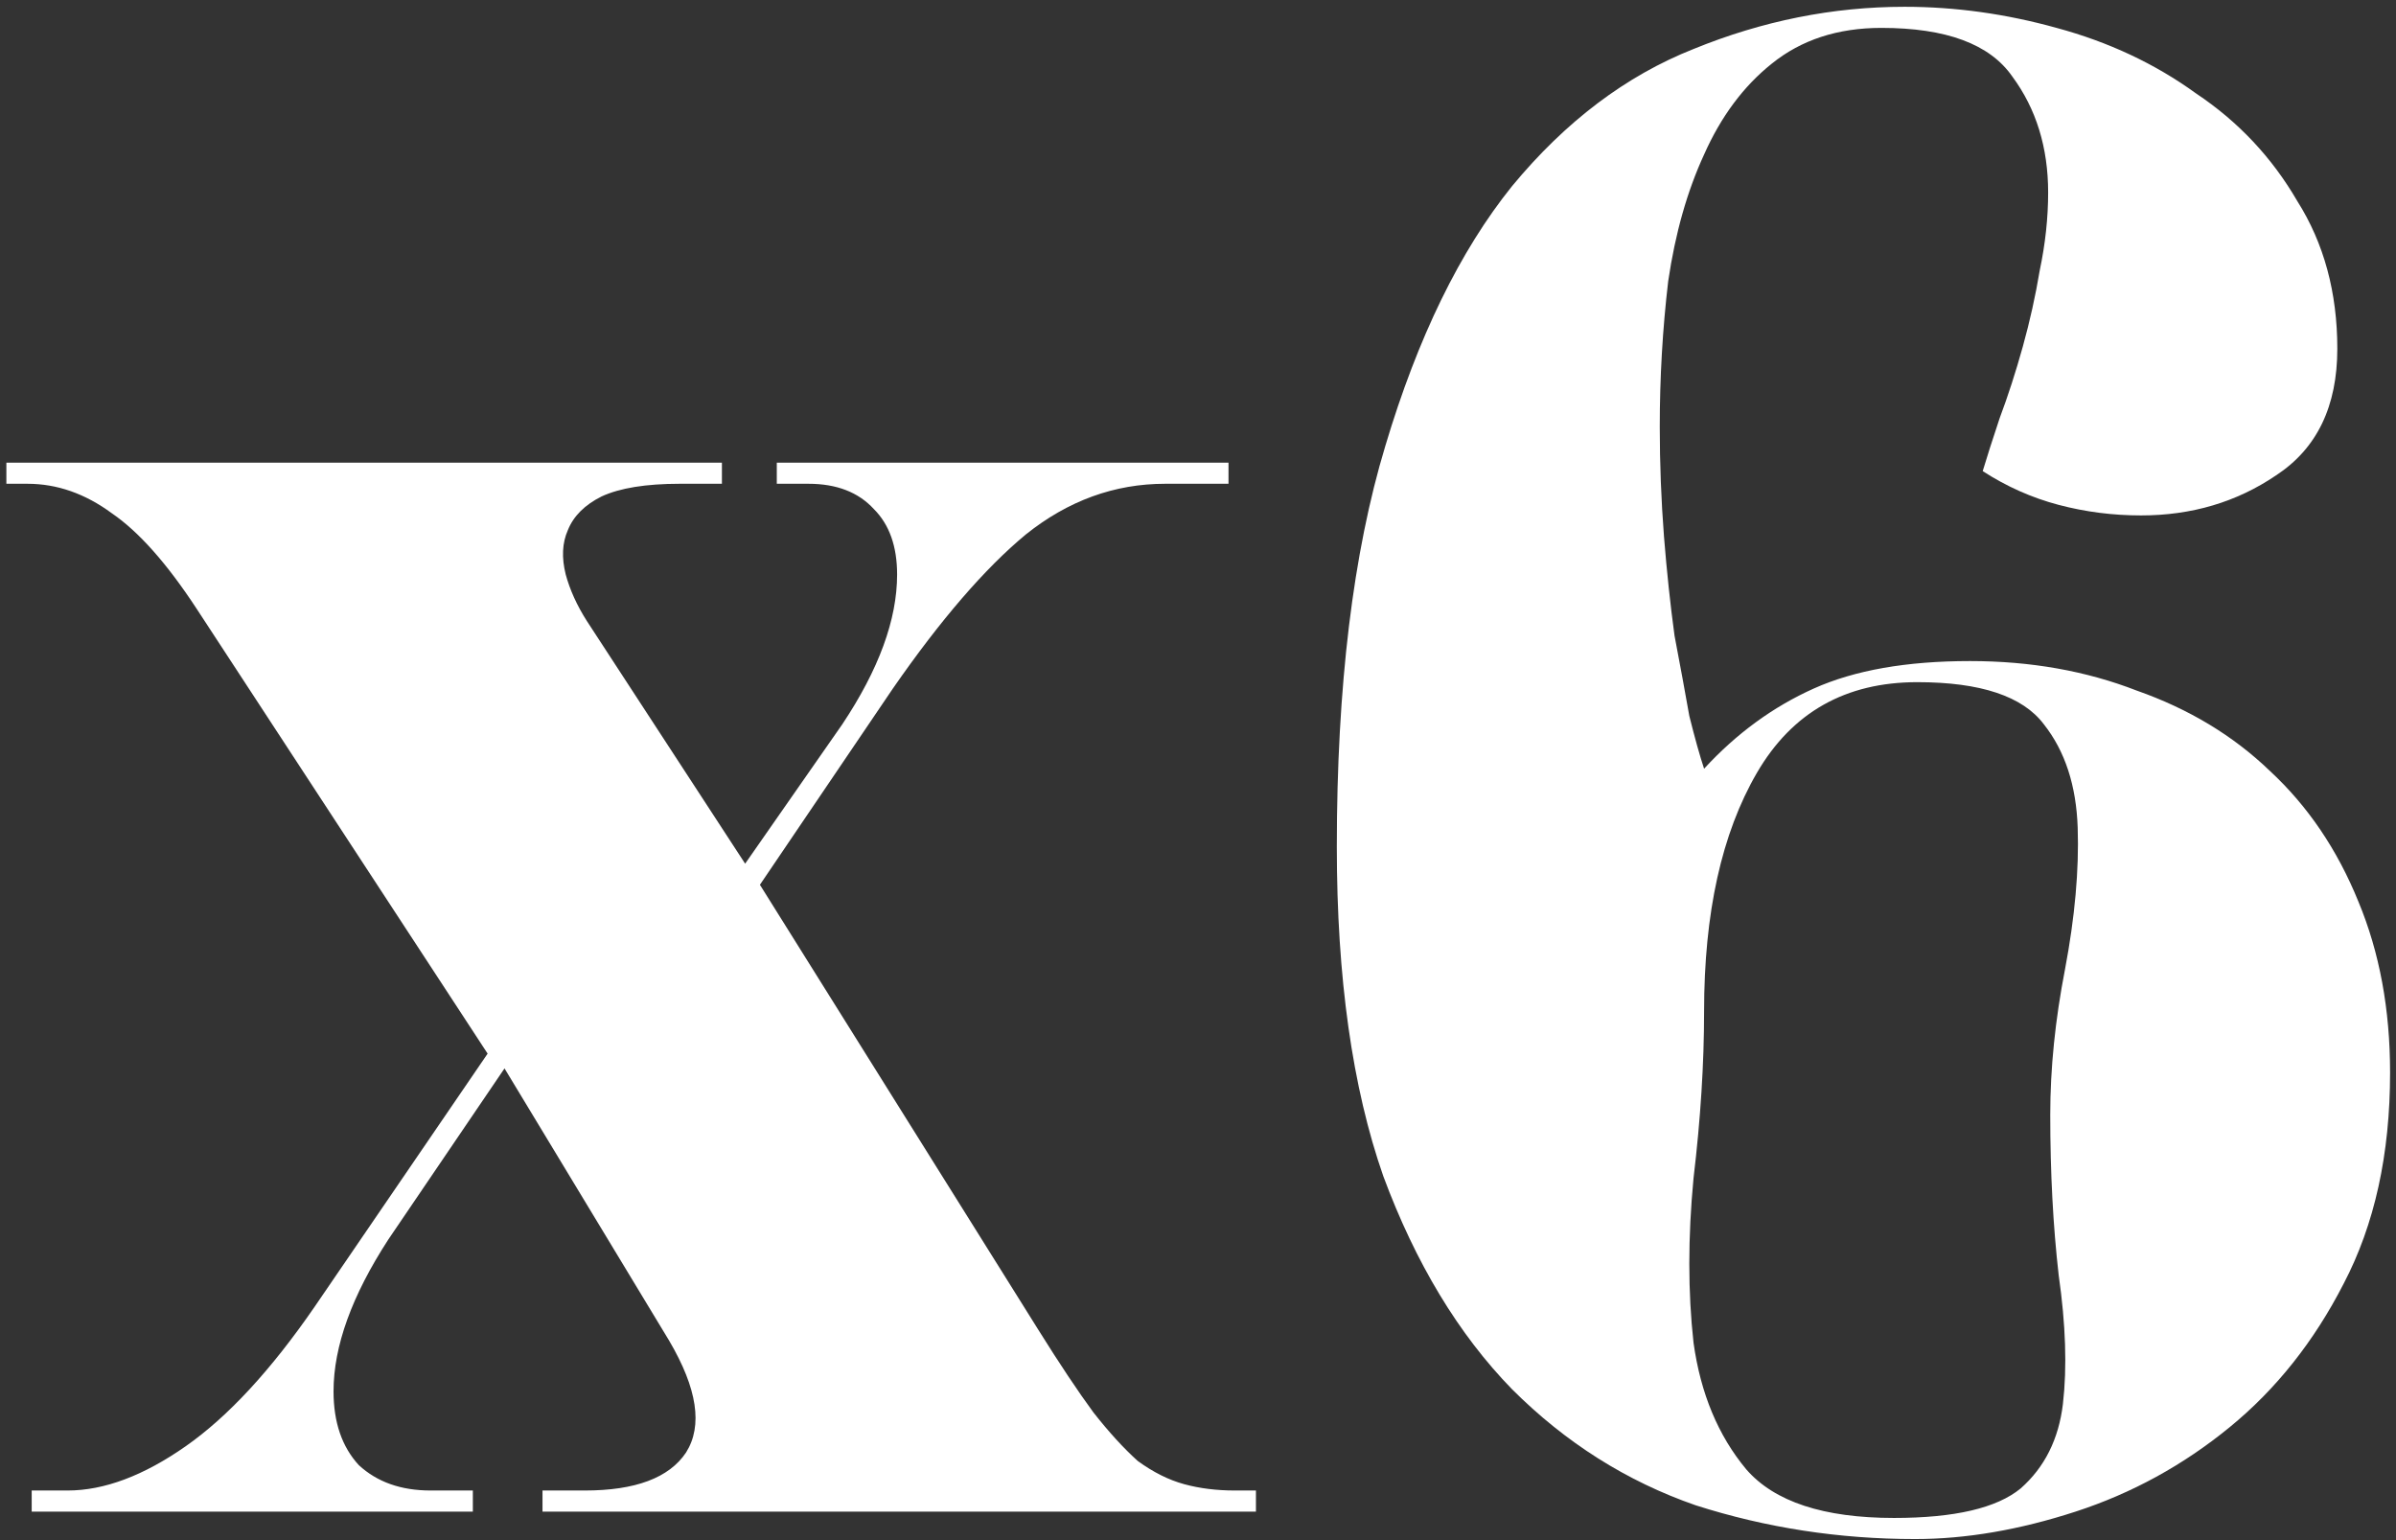 <?xml version="1.0" encoding="UTF-8"?> <svg xmlns="http://www.w3.org/2000/svg" width="252" height="162" viewBox="0 0 252 162" fill="none"><rect x="0" y="0" width="252" height="162" fill="#333333" stroke="none"/><path d="M201.428 161.886C193.436 161.886 185.74 160.702 178.34 158.334C171.088 155.818 164.65 151.748 159.026 146.124C153.402 140.352 148.888 132.878 145.484 123.702C142.228 114.378 140.6 102.834 140.6 89.07C140.6 72.198 142.302 58.138 145.706 46.89C149.11 35.494 153.55 26.392 159.026 19.584C164.65 12.776 171.014 7.966 178.118 5.154C185.37 2.194 192.77 0.714 200.318 0.714C205.646 0.714 210.974 1.454 216.302 2.934C221.778 4.414 226.662 6.708 230.954 9.816C235.394 12.776 238.946 16.55 241.61 21.138C244.422 25.578 245.828 30.758 245.828 36.678C245.828 42.746 243.682 47.186 239.39 49.998C235.246 52.81 230.51 54.216 225.182 54.216C222.222 54.216 219.336 53.846 216.524 53.106C213.712 52.366 211.048 51.182 208.532 49.554C208.976 48.074 209.568 46.224 210.308 44.004C211.196 41.636 212.01 39.12 212.75 36.456C213.49 33.792 214.082 31.128 214.526 28.464C215.118 25.652 215.414 22.914 215.414 20.25C215.414 15.514 214.156 11.444 211.64 8.04C209.272 4.636 204.684 2.934 197.876 2.934C193.288 2.934 189.44 4.192 186.332 6.708C183.372 9.076 181.004 12.258 179.228 16.254C177.452 20.102 176.194 24.542 175.454 29.574C174.862 34.606 174.566 39.712 174.566 44.892C174.566 48.74 174.714 52.588 175.01 56.436C175.306 60.136 175.676 63.614 176.12 66.87C176.712 69.978 177.23 72.79 177.674 75.306C178.266 77.674 178.784 79.524 179.228 80.856C182.632 77.156 186.48 74.344 190.772 72.42C195.064 70.496 200.54 69.534 207.2 69.534C213.564 69.534 219.41 70.57 224.738 72.642C230.214 74.566 234.876 77.378 238.724 81.078C242.72 84.778 245.828 89.366 248.048 94.842C250.268 100.17 251.378 106.164 251.378 112.824C251.378 121.408 249.75 128.808 246.494 135.024C243.386 141.092 239.39 146.124 234.506 150.12C229.622 154.116 224.22 157.076 218.3 159C212.38 160.924 206.756 161.886 201.428 161.886ZM199.208 159.666C205.572 159.666 210.012 158.63 212.528 156.558C215.044 154.338 216.524 151.378 216.968 147.678C217.412 143.83 217.264 139.316 216.524 134.136C215.932 128.956 215.636 123.332 215.636 117.264C215.636 112.38 216.154 107.274 217.19 101.946C218.226 96.47 218.67 91.512 218.522 87.072C218.374 82.632 217.19 79.006 214.97 76.194C212.75 73.234 208.31 71.754 201.65 71.754C194.102 71.754 188.478 74.936 184.778 81.3C181.078 87.664 179.228 96.026 179.228 106.386C179.228 111.862 178.858 117.708 178.118 123.924C177.526 130.14 177.526 135.912 178.118 141.24C178.858 146.568 180.708 151.008 183.668 154.56C186.628 157.964 191.808 159.666 199.208 159.666Z" fill="white"></path><path d="M3.334 156.78H7.108C10.956 156.78 15.1 155.226 19.54 152.118C23.98 149.01 28.494 144.126 33.082 137.466L51.286 110.826L20.65 63.984C17.542 59.248 14.582 55.918 11.77 53.994C8.958 51.922 5.998 50.886 2.89 50.886H0.67V48.666H75.928V50.886H71.488C67.936 50.886 65.198 51.33 63.274 52.218C61.498 53.106 60.314 54.29 59.722 55.77C59.13 57.102 59.056 58.656 59.5 60.432C59.944 62.06 60.684 63.688 61.72 65.316L78.37 90.846L88.582 76.194C92.43 70.422 94.354 65.168 94.354 60.432C94.354 57.472 93.54 55.178 91.912 53.55C90.284 51.774 87.99 50.886 85.03 50.886H81.7V48.666H129.208V50.886H122.548C117.22 50.886 112.336 52.662 107.896 56.214C103.604 59.766 98.942 65.168 93.91 72.42L79.924 93.066L109.228 139.908C111.448 143.46 113.372 146.346 115 148.566C116.628 150.638 118.182 152.34 119.662 153.672C121.29 154.856 122.918 155.67 124.546 156.114C126.174 156.558 127.95 156.78 129.874 156.78H132.094V159H57.058V156.78H61.498C66.826 156.78 70.378 155.448 72.154 152.784C73.93 149.972 73.338 146.05 70.378 141.018L53.062 112.38L40.852 130.362C37.004 136.282 35.08 141.61 35.08 146.346C35.08 149.602 35.968 152.192 37.744 154.116C39.668 155.892 42.184 156.78 45.292 156.78H49.732V159H3.334V156.78Z" fill="white"></path></svg> 